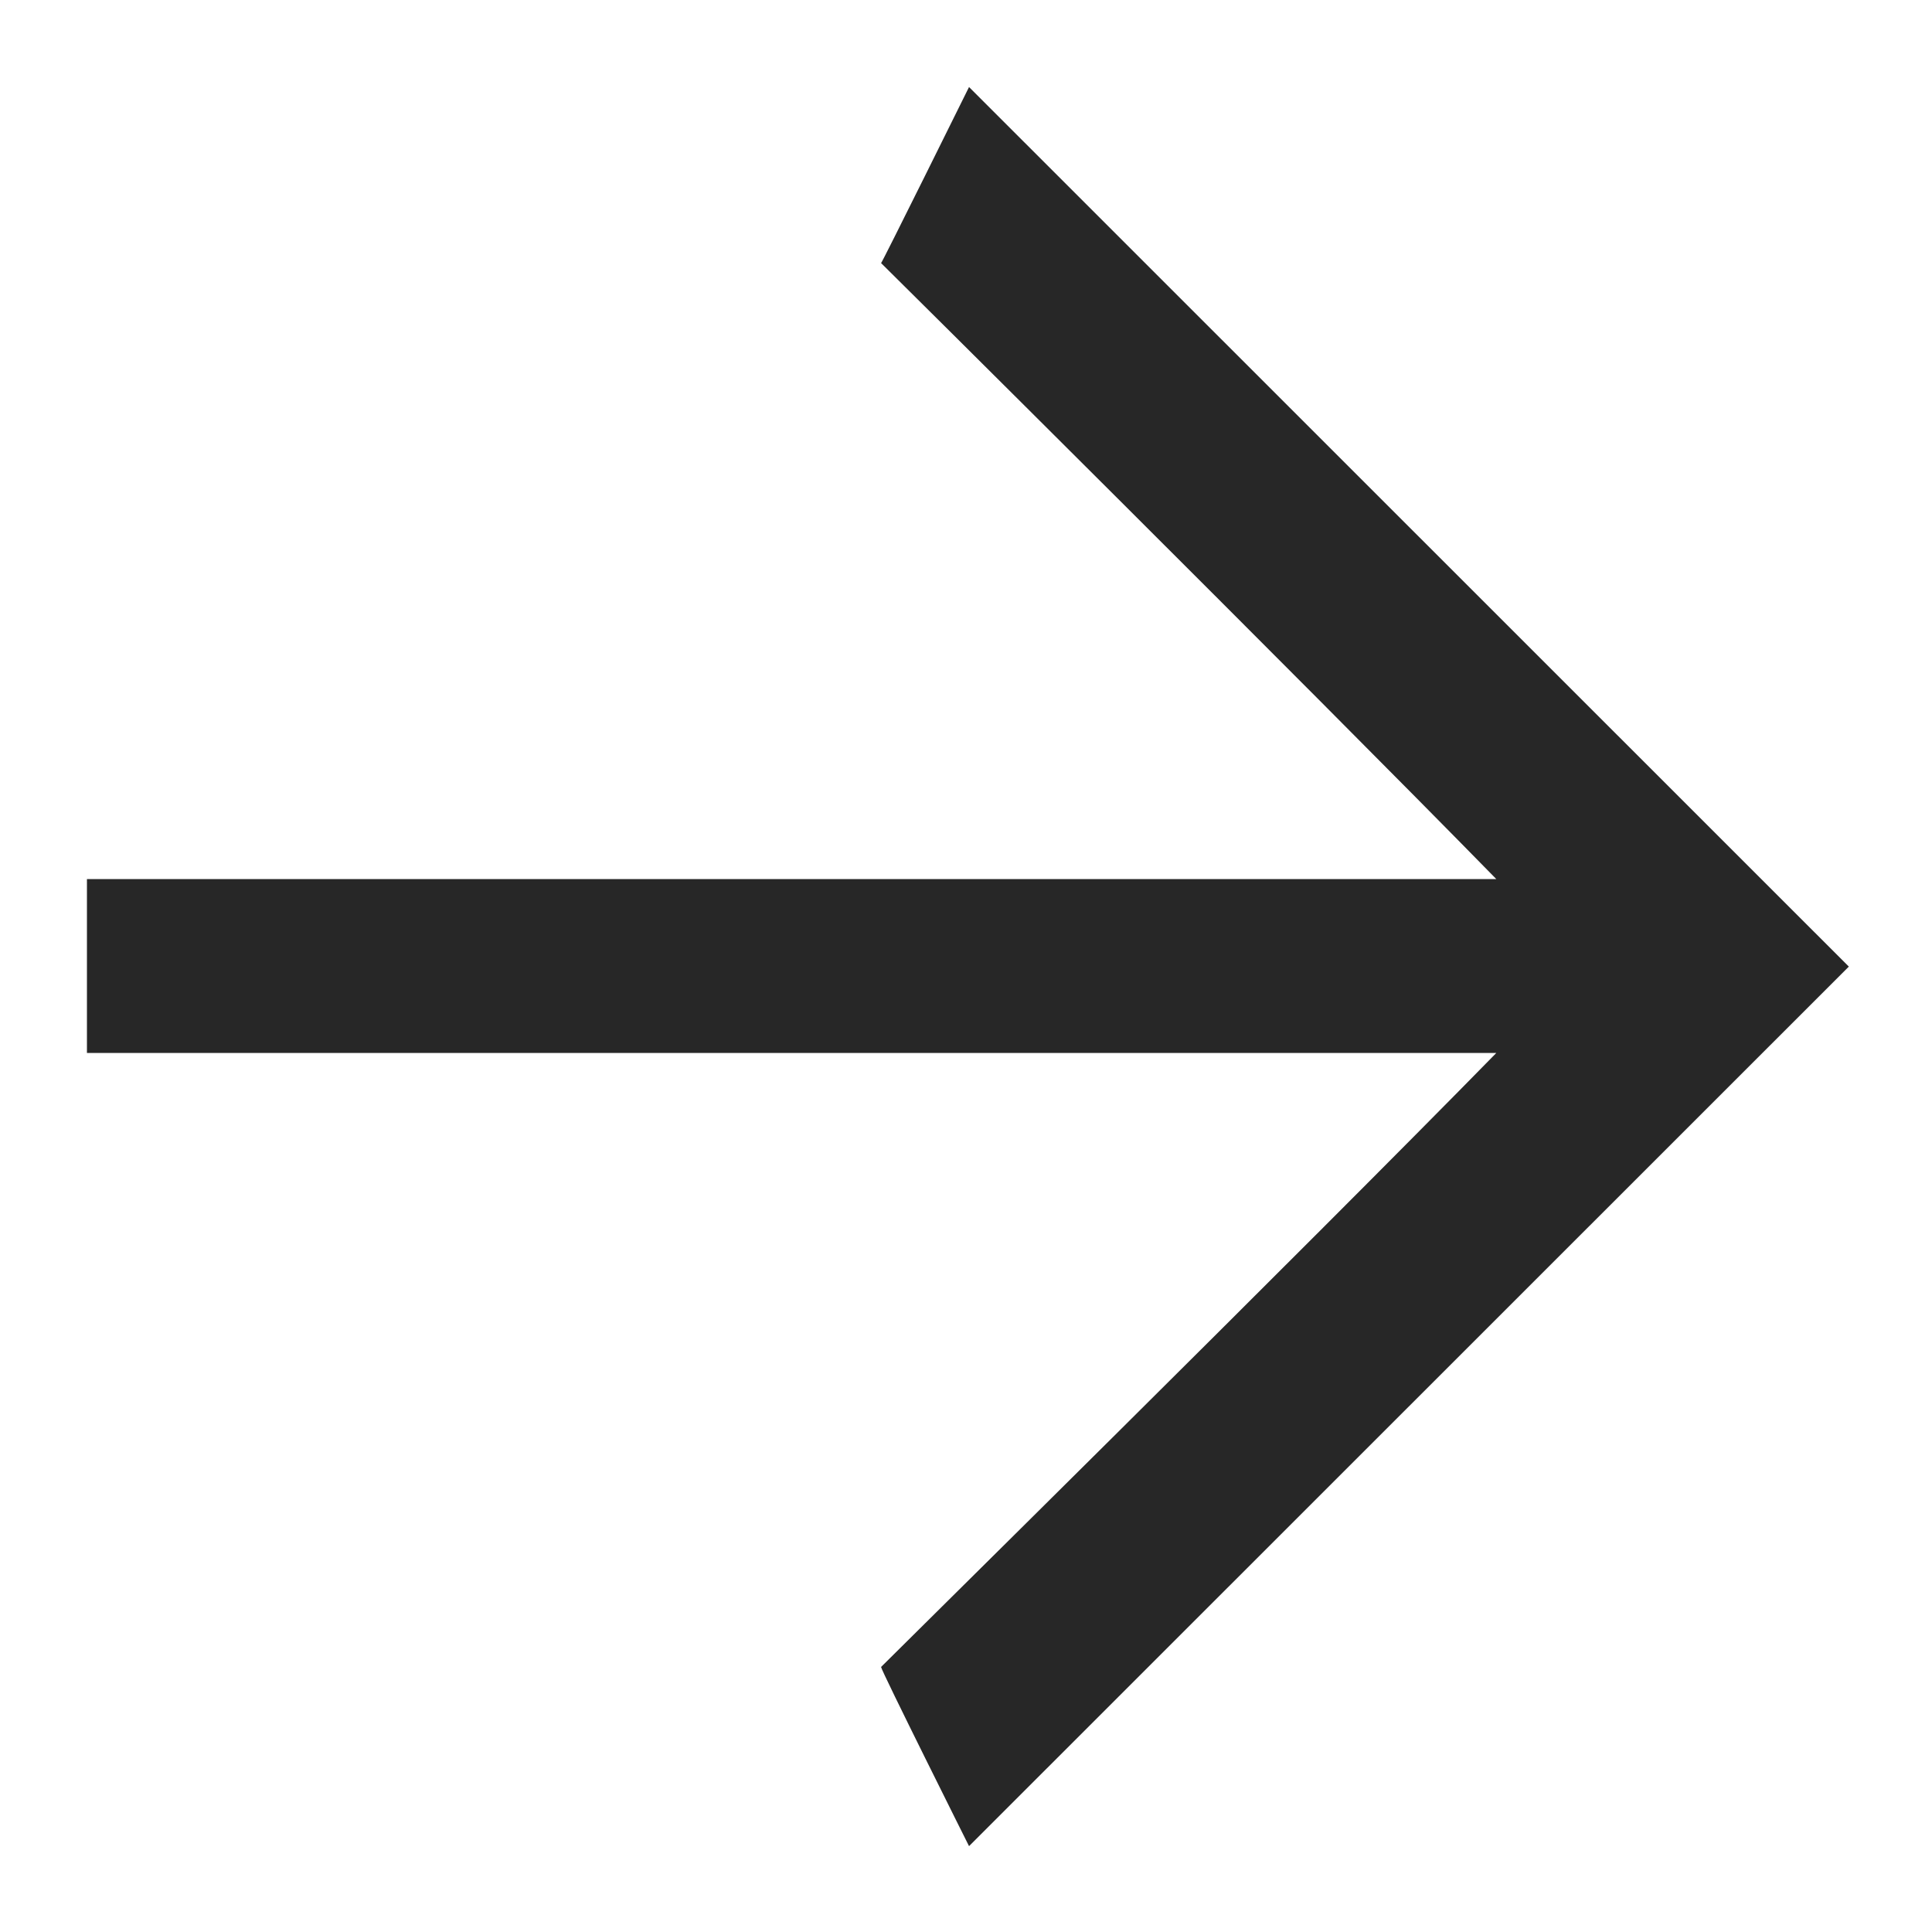 <?xml version="1.0" encoding="utf-8"?>
<!-- Generator: Adobe Illustrator 15.0.0, SVG Export Plug-In . SVG Version: 6.00 Build 0)  -->
<!DOCTYPE svg PUBLIC "-//W3C//DTD SVG 1.1//EN" "http://www.w3.org/Graphics/SVG/1.1/DTD/svg11.dtd">
<svg version="1.1" id="Ebene_1" xmlns="http://www.w3.org/2000/svg" xmlns:xlink="http://www.w3.org/1999/xlink" x="0px" y="0px"
	 width="200px" height="200px" viewBox="0 0 200 200" enable-background="new 0 0 200 200" xml:space="preserve">
<path fill-rule="evenodd" clip-rule="evenodd" fill="#272727" d="M100.314,9.009c0,0-9.106,18.411-9.106,18.223
	C91.208,27.216,135.32,71,154.896,91H9v18h145.9c-19.574,20-63.692,63.529-63.692,63.564c0,0.344,9.106,18.549,9.106,18.549
	l91.077-91.051L100.314,9.009z"/>
</svg>
